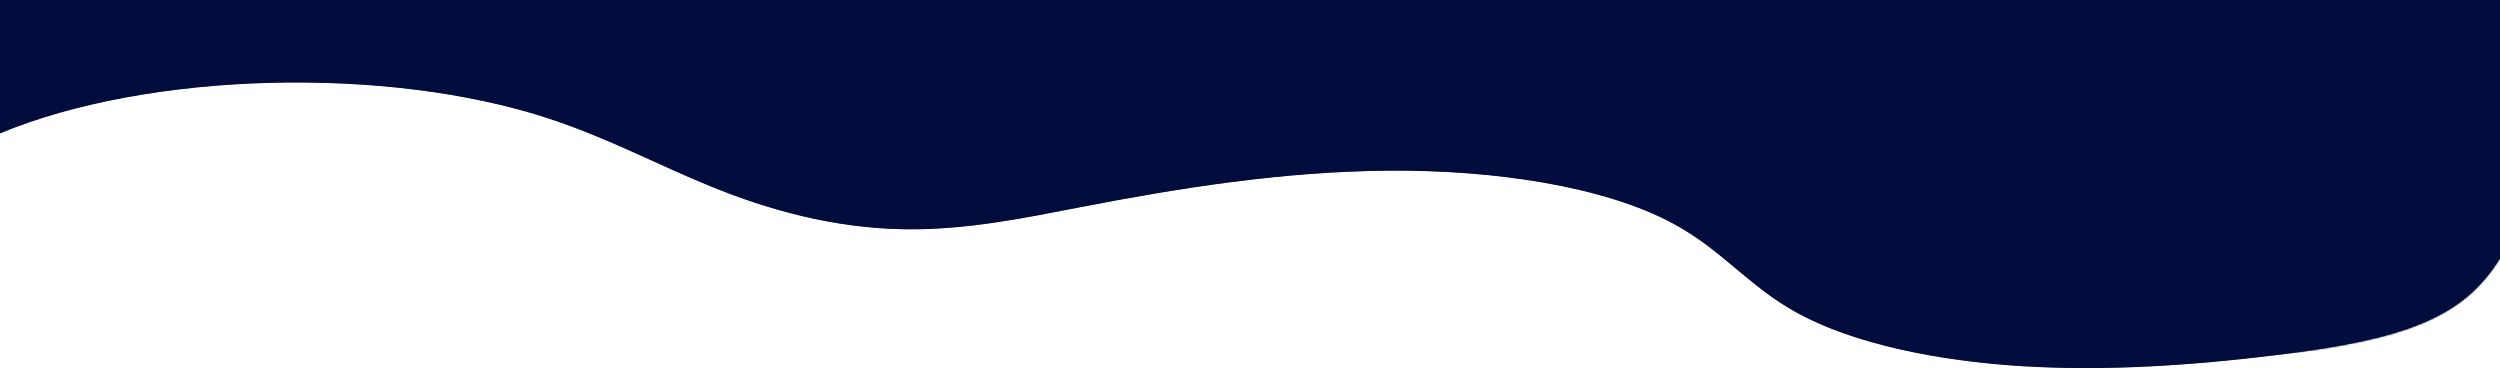 <svg xmlns="http://www.w3.org/2000/svg" xmlns:xlink="http://www.w3.org/1999/xlink" width="1440" height="212" viewBox="0 0 1440 212">
    <defs>
        <path id="p9bhvrxdza" d="M275.068 1.075c49.003 2.97 97.316 12.953 129.552 30.585 28.406 15.536 42.806 35.904 71.325 51.395 39.985 21.717 103.888 31.199 164.915 30.634 61.026-.565 120.055-10.038 176.51-20.964 32.62-6.314 66.136-13.278 101.388-12.784 41.683.584 79.571 11.583 111.143 24.412 31.572 12.83 59.238 27.85 93.34 39.154 93.288 30.916 231.365 27.284 316.759-8.333V212H0V63.109c21.38-34.373 54.82-46.546 128.406-55.6 47.8-5.882 97.661-9.404 146.662-6.434z"/>
    </defs>
    <g fill="none" fill-rule="evenodd">
        <g>
            <g>
                <g>
                    <g transform="translate(0 -3455) translate(0 3204) rotate(180 720 231.5)">
                        <mask id="lg75h25rzb" fill="#fff">
                            <use xlink:href="#p9bhvrxdza"/>
                        </mask>
                        <use fill="#030D3D" xlink:href="#p9bhvrxdza"/>
                        <path fill="#030D3D" d="M0 31.66C21.38-2.713 54.82 16.563 128.406 7.51c47.8-5.883 97.661-9.405 146.662-6.435 49.003 2.97 97.316 12.953 129.552 30.585 28.406 15.536 42.806 35.904 71.325 51.395 39.985 21.717 103.888 31.199 164.915 30.634 61.026-.565 120.055-10.038 176.51-20.964 32.62-6.314 66.136-13.278 101.388-12.784 41.683.584 79.571 11.583 111.143 24.412 31.572 12.83 59.238 27.85 93.34 39.154 93.288 30.916 231.365 27.284 316.759-8.333V212L0 209.5V31.66z" mask="url(#lg75h25rzb)"/>
                    </g>
                </g>
            </g>
        </g>
    </g>
</svg>
